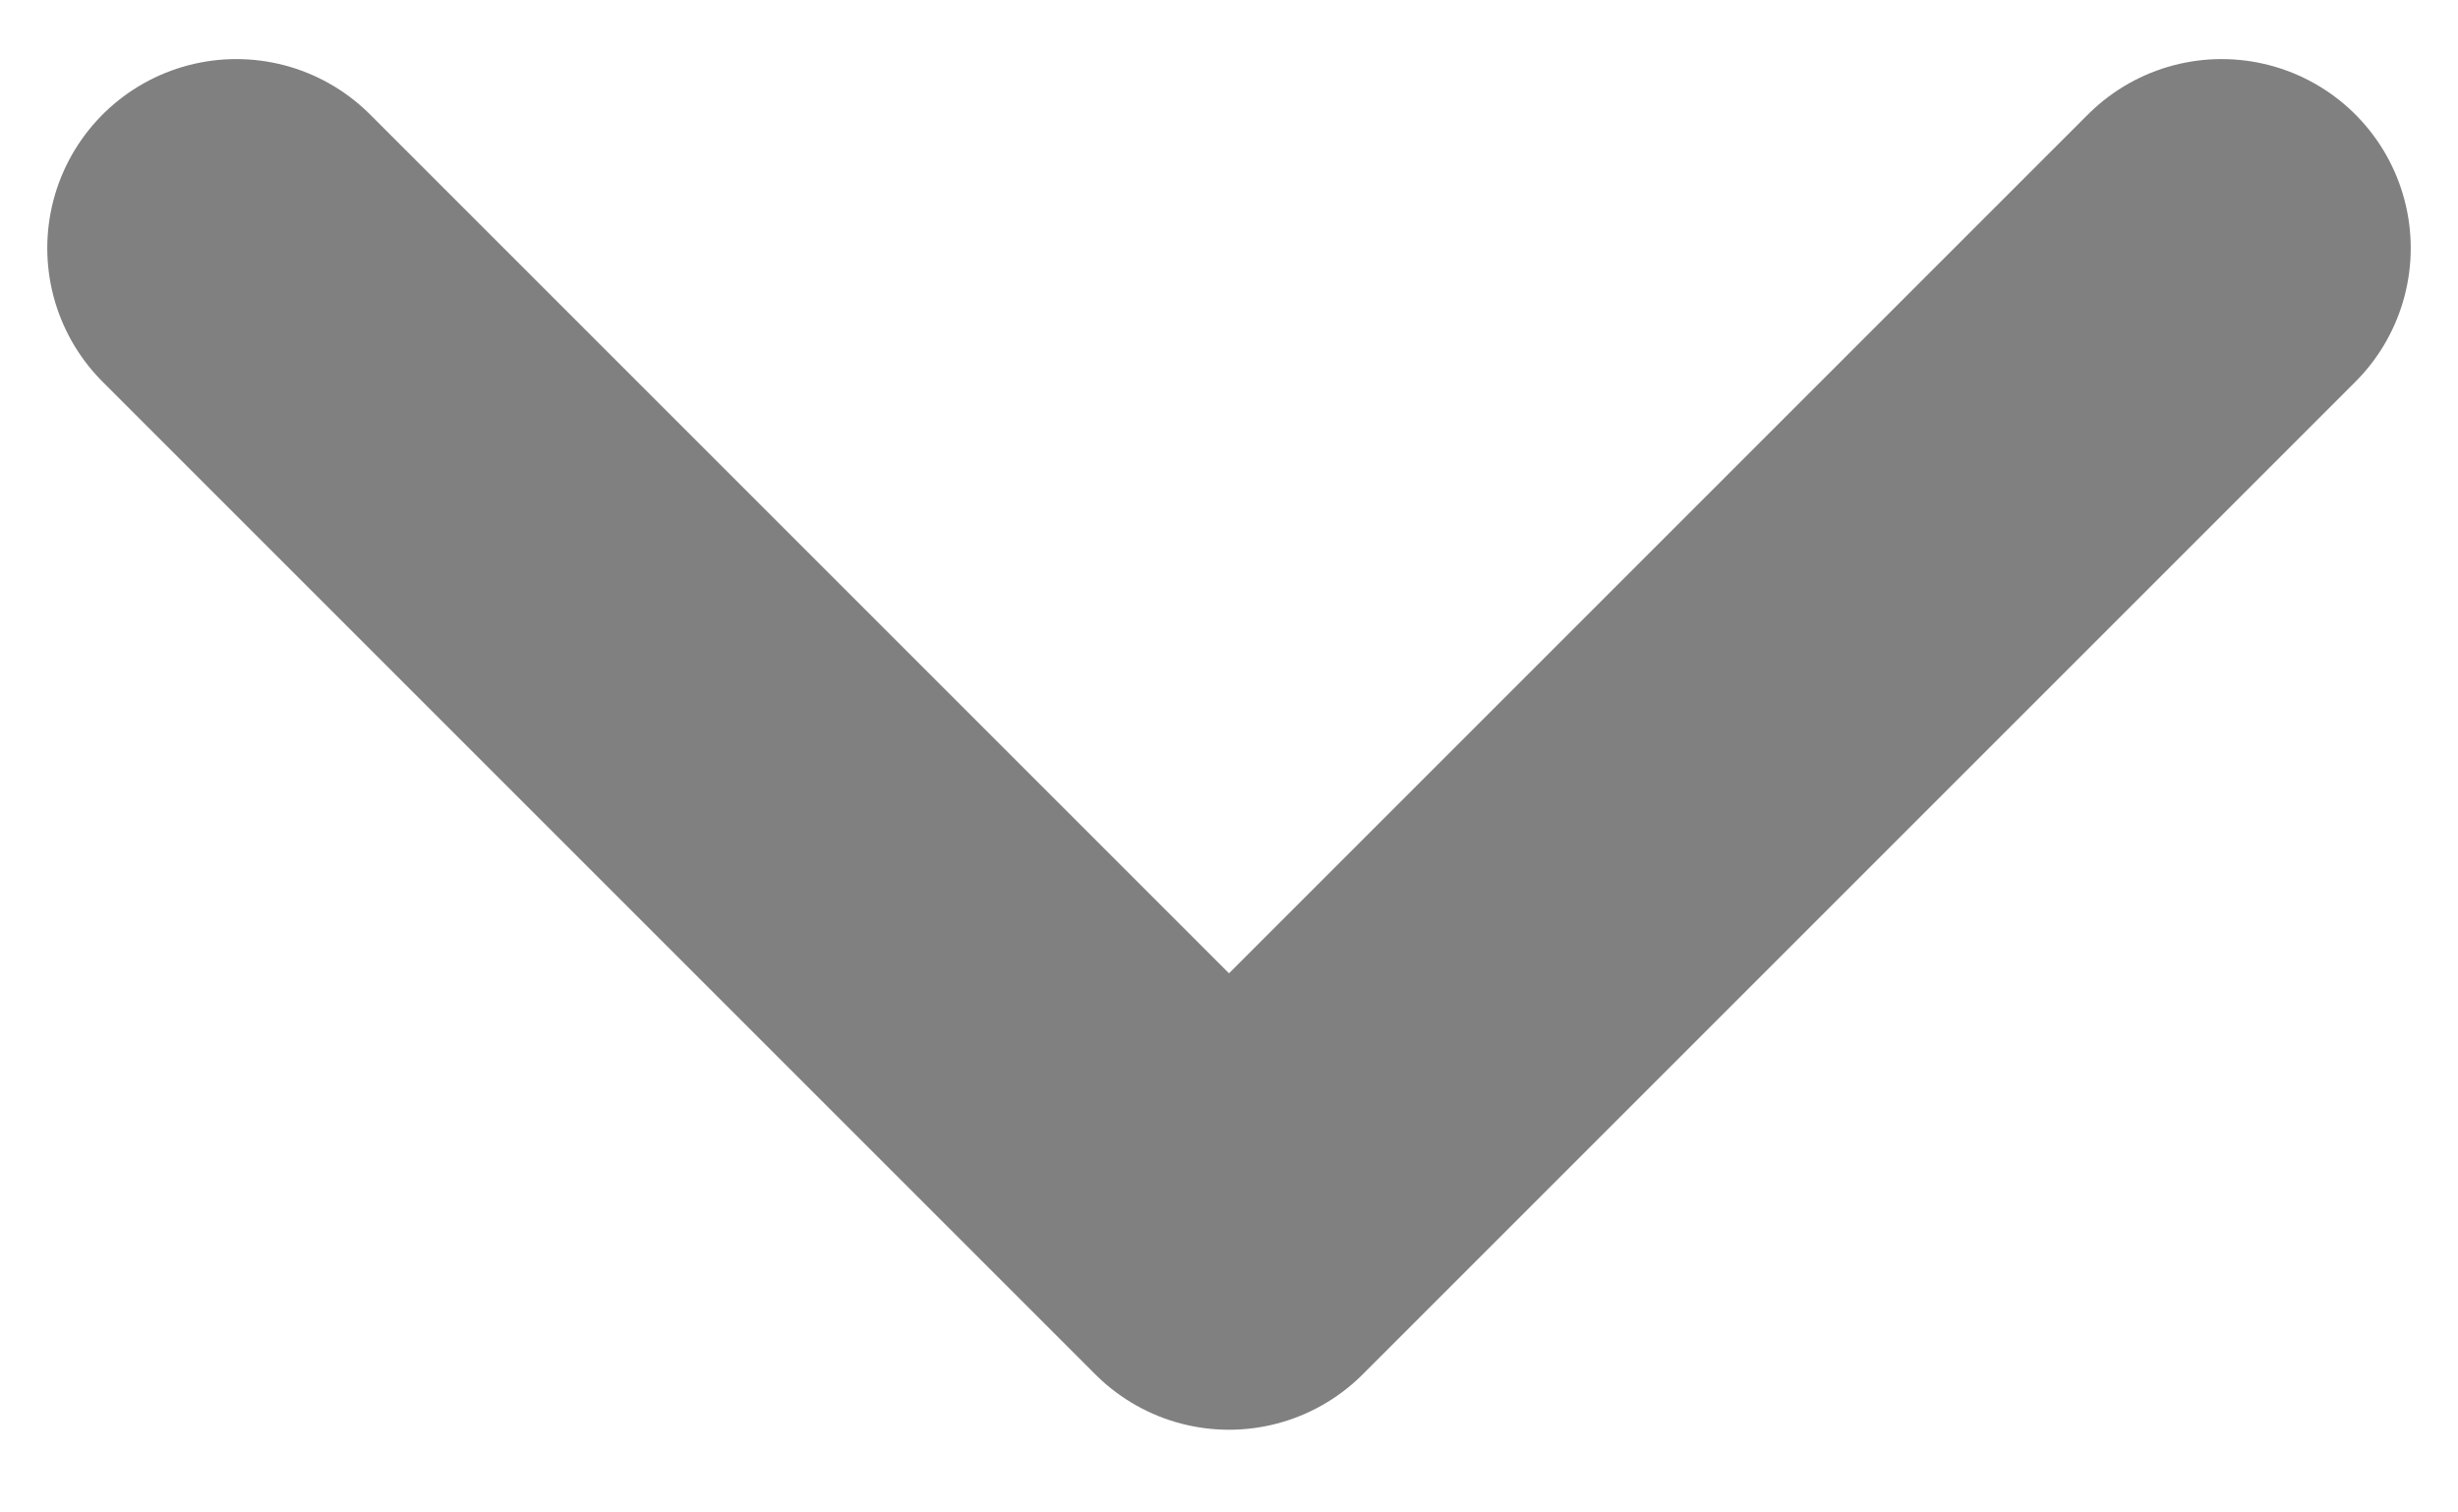 <svg width="26" height="16" viewBox="0 0 26 16" fill="none" xmlns="http://www.w3.org/2000/svg">
<path d="M2.5 2.625L13 13.125L23.5 2.625" stroke="#808080" stroke-width="4" stroke-linecap="round" stroke-linejoin="round"/>
</svg>
